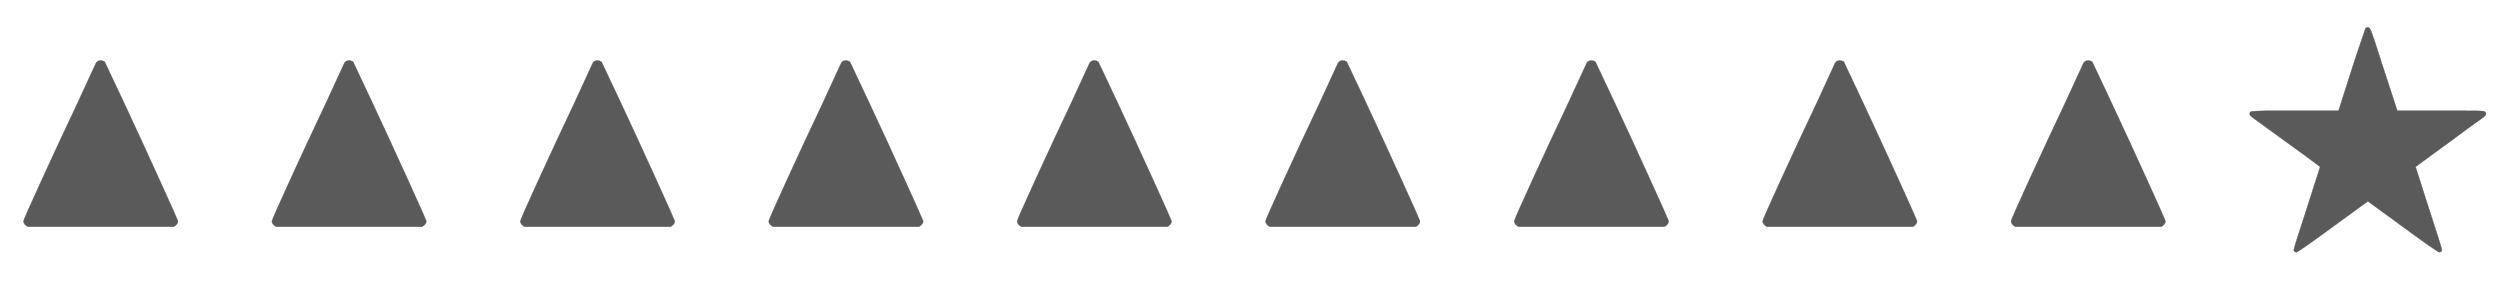 <svg xmlns:xlink="http://www.w3.org/1999/xlink" width="20.78ex" height="2.343ex" style="color:#5a5a5a;vertical-align: -0.505ex;" viewBox="0 -791.3 8947 1008.6" role="img" focusable="false" xmlns="http://www.w3.org/2000/svg" aria-labelledby="MathJax-SVG-1-Title">
<title id="MathJax-SVG-1-Title">\blacktriangle\,\blacktriangle\,\blacktriangle\,\blacktriangle\,\blacktriangle\,\blacktriangle\,\blacktriangle\,\blacktriangle\,\blacktriangle\,\bigstar</title>
<defs aria-hidden="true">
<path stroke-width="1" id="E1-MJAMS-25B2" d="M99 -20Q84 -11 84 0Q84 5 148 145T278 424L342 563Q347 575 360 575Q368 575 375 570Q376 569 441 430T571 148T637 0Q637 -11 622 -20H99Z"></path>
<path stroke-width="1" id="E1-MJAMS-2605" d="M367 395Q374 416 398 492T442 627T463 688Q463 692 467 692Q471 694 472 694Q478 694 484 680T523 562Q553 469 576 400L577 395H731H819Q872 395 883 394T895 384Q895 380 891 376T832 333Q794 305 767 285Q643 195 643 194L690 47Q737 -96 737 -103Q737 -111 727 -111Q721 -111 594 -18L472 71L350 -18Q223 -111 217 -111Q207 -111 207 -103Q207 -96 254 47L301 194Q301 195 241 239T118 328T51 378Q49 382 49 384Q49 392 58 393T110 395H213H367Z"></path>
</defs>
<g stroke="currentColor" fill="currentColor" stroke-width="0" transform="matrix(1 0 0 -1 0 0)" aria-hidden="true">
 <use xlink:href="#E1-MJAMS-25B2" x="0" y="0"></use>
 <use xlink:href="#E1-MJAMS-25B2" x="889" y="0"></use>
 <use xlink:href="#E1-MJAMS-25B2" x="1778" y="0"></use>
 <use xlink:href="#E1-MJAMS-25B2" x="2667" y="0"></use>
 <use xlink:href="#E1-MJAMS-25B2" x="3556" y="0"></use>
 <use xlink:href="#E1-MJAMS-25B2" x="4445" y="0"></use>
 <use xlink:href="#E1-MJAMS-25B2" x="5335" y="0"></use>
 <use xlink:href="#E1-MJAMS-25B2" x="6224" y="0"></use>
 <use xlink:href="#E1-MJAMS-25B2" x="7113" y="0"></use>
 <use xlink:href="#E1-MJAMS-2605" x="8002" y="0"></use>
</g>
</svg>